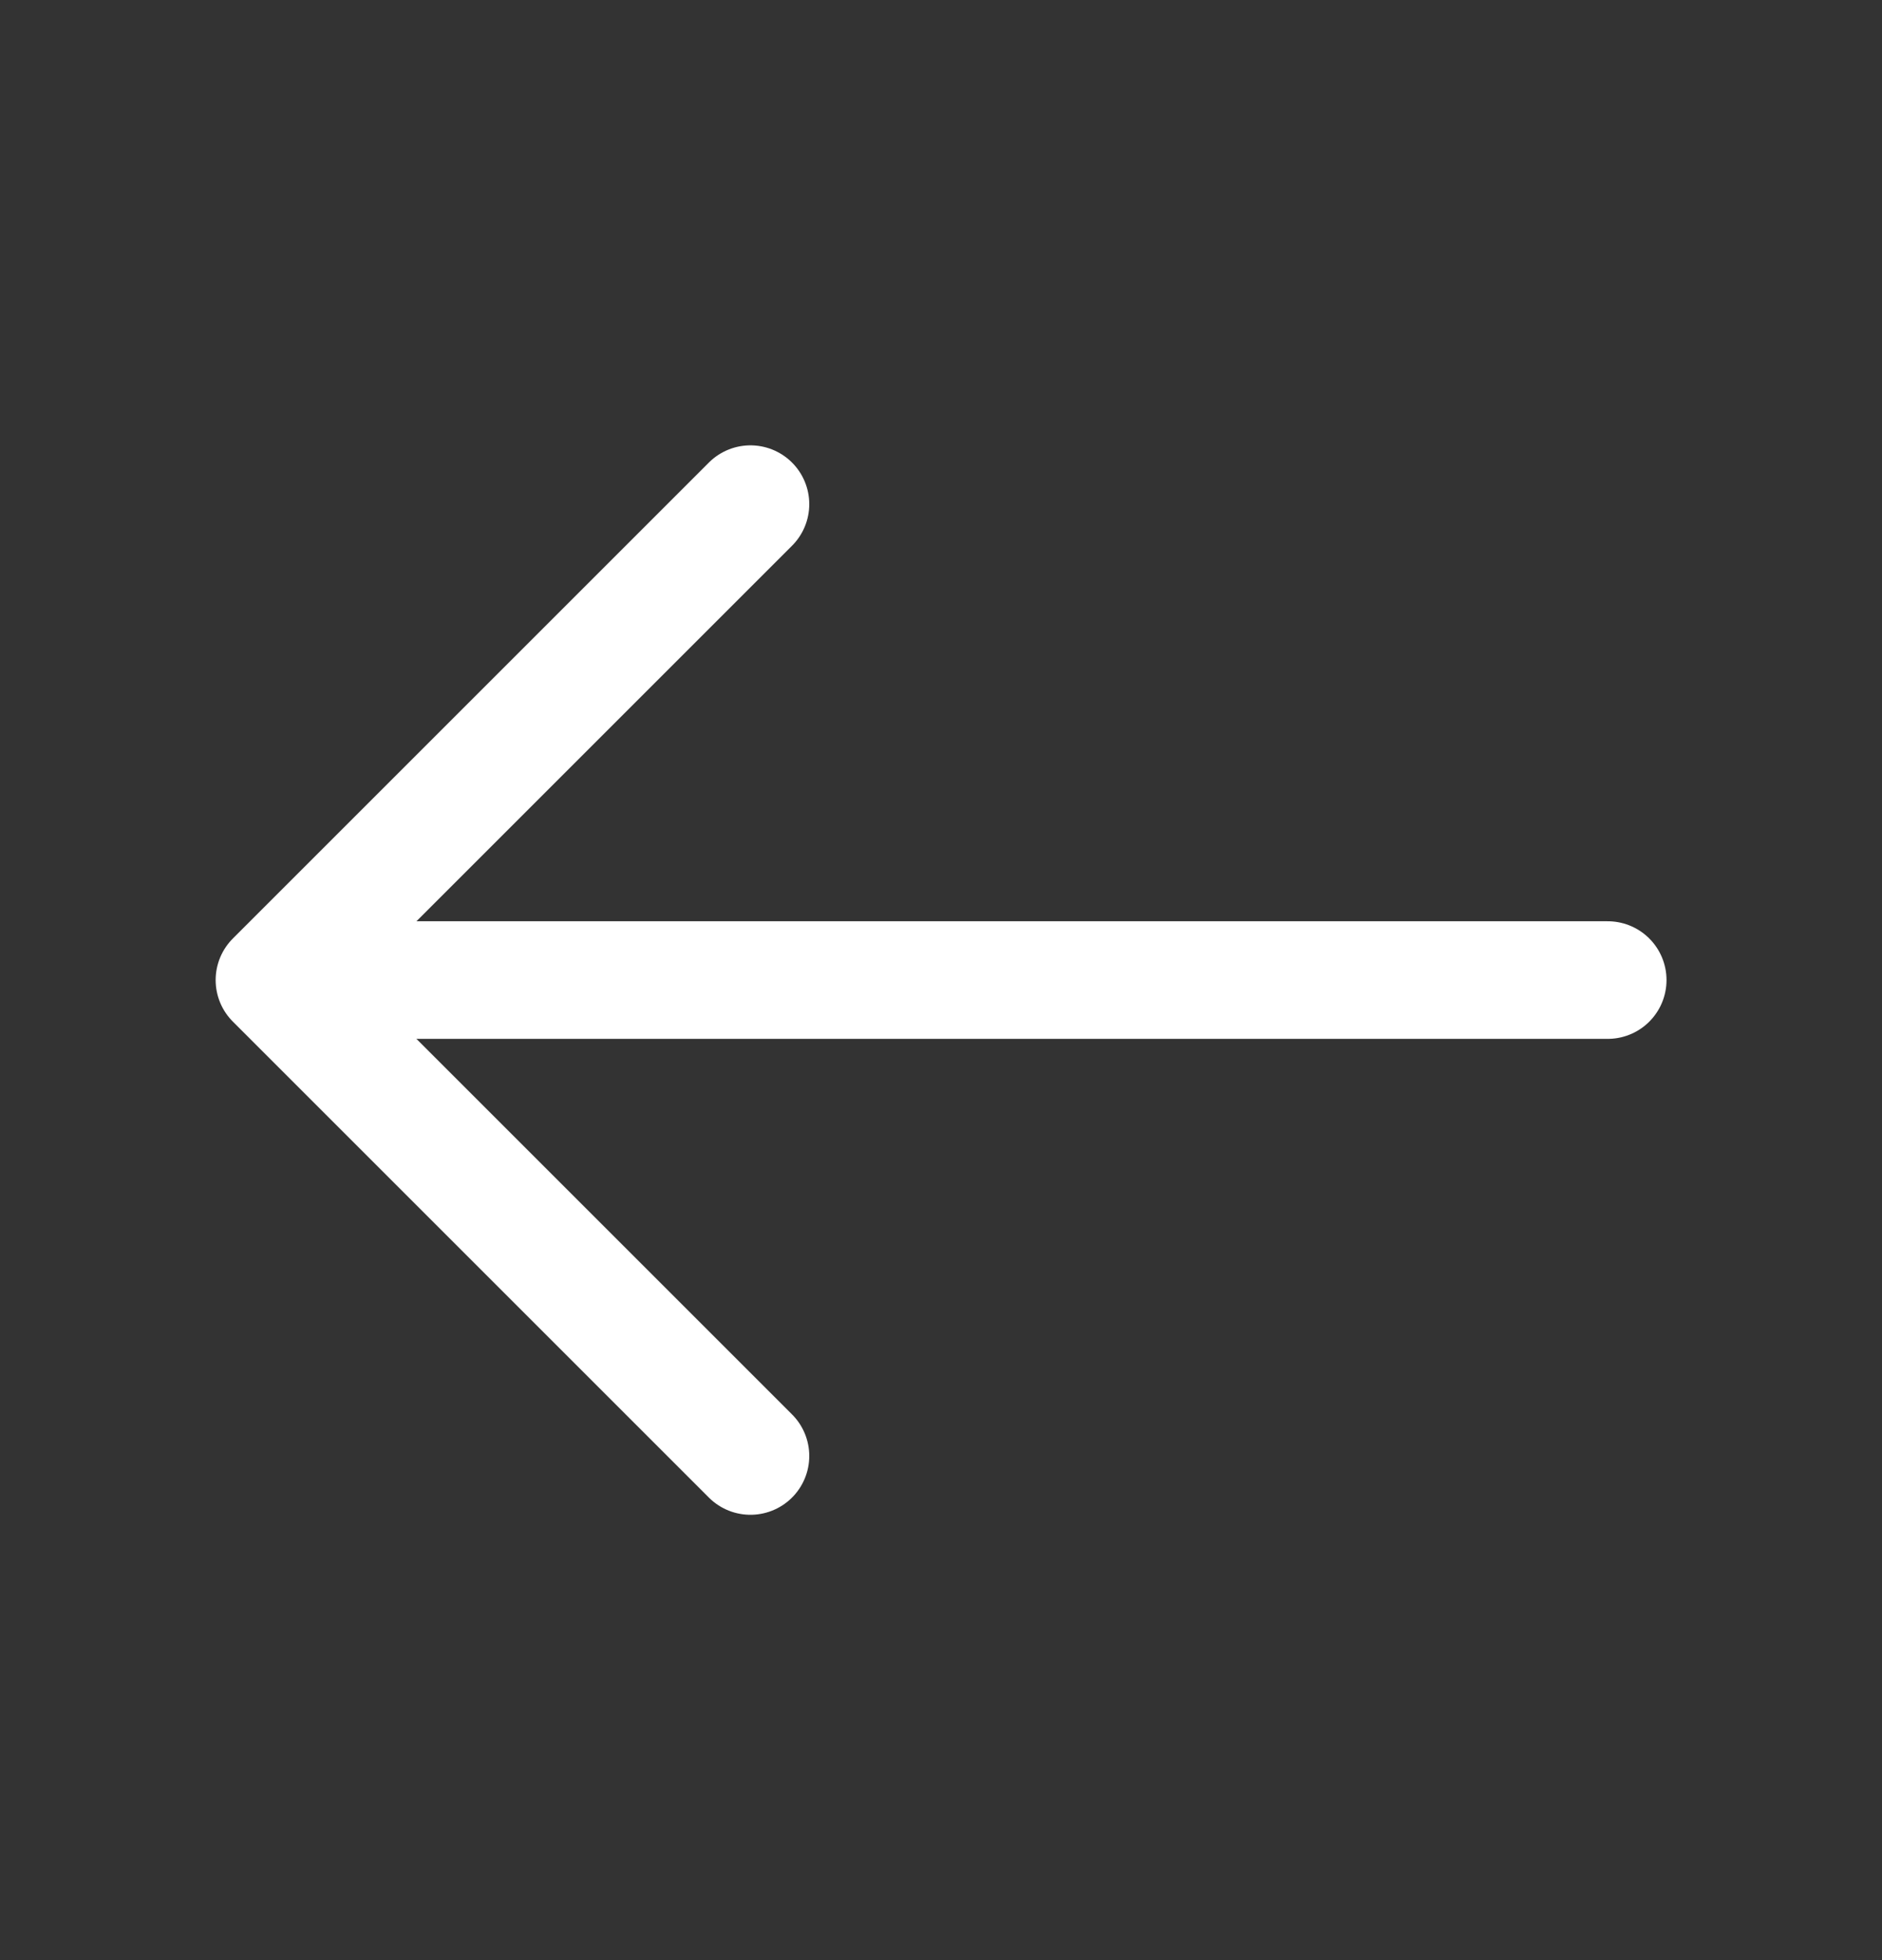 <svg width="24" height="25" viewBox="0 0 24 25" fill="none" xmlns="http://www.w3.org/2000/svg">
<rect x="0" y="0" width="24" height="25" fill="#333333" stroke="none"/>
<path d="M9.57 6.43L3.5 12.5L9.57 18.57" stroke="white" stroke-width="1.5" stroke-miterlimit="10" stroke-linecap="round" stroke-linejoin="round"/>
<path d="M20.502 12.5H3.672" stroke="white" stroke-width="1.5" stroke-miterlimit="10" stroke-linecap="round" stroke-linejoin="round"/>
</svg>
